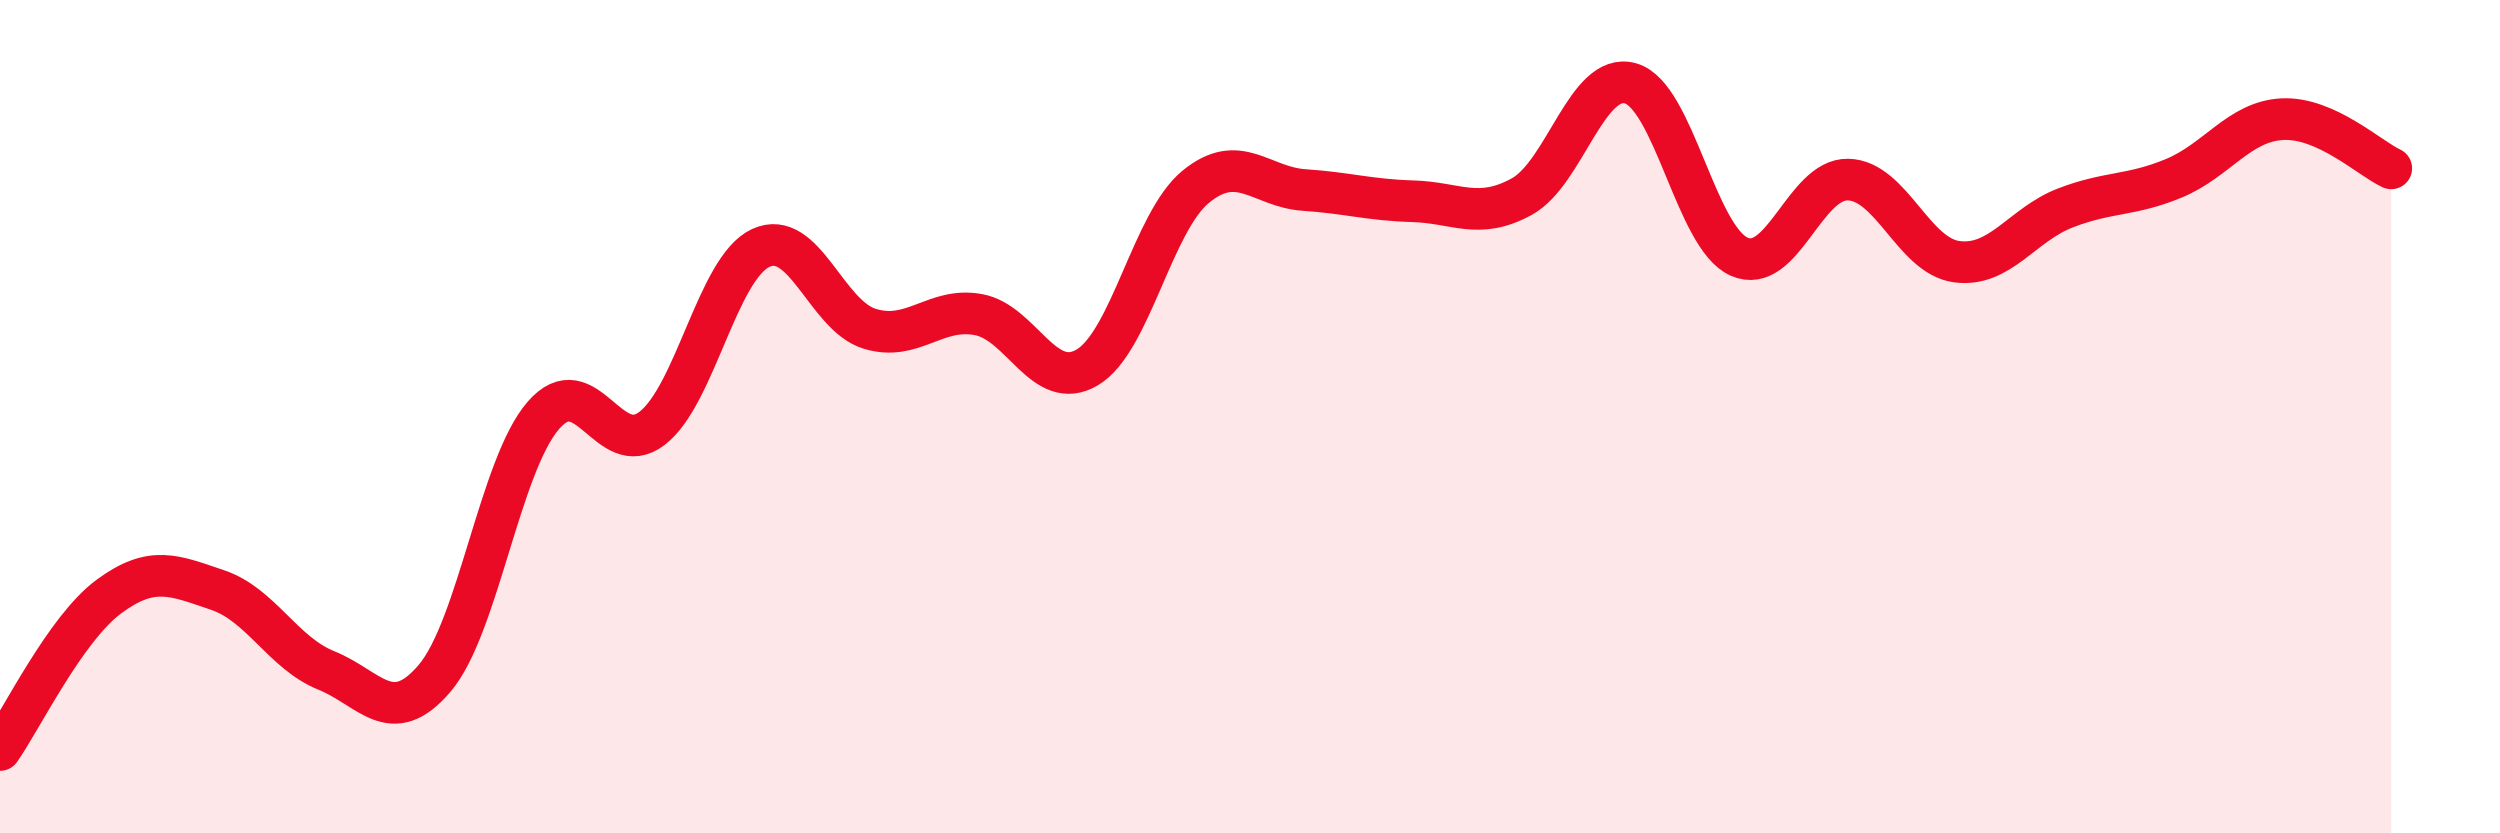 
    <svg width="60" height="20" viewBox="0 0 60 20" xmlns="http://www.w3.org/2000/svg">
      <path
        d="M 0,18 C 0.52,17.26 1.57,15.09 2.61,14.32 C 3.65,13.55 4.18,13.81 5.22,14.16 C 6.26,14.51 6.79,15.67 7.83,16.09 C 8.87,16.51 9.39,17.5 10.43,16.28 C 11.47,15.06 12,11.17 13.04,9.97 C 14.08,8.77 14.61,11.08 15.65,10.28 C 16.69,9.48 17.22,6.43 18.26,5.95 C 19.3,5.47 19.83,7.57 20.87,7.89 C 21.91,8.21 22.44,7.36 23.48,7.55 C 24.52,7.74 25.05,9.43 26.09,8.82 C 27.13,8.21 27.66,5.33 28.7,4.48 C 29.74,3.63 30.26,4.49 31.3,4.56 C 32.34,4.63 32.87,4.8 33.91,4.83 C 34.95,4.86 35.48,5.29 36.52,4.72 C 37.56,4.15 38.09,1.71 39.13,2 C 40.17,2.29 40.7,5.7 41.74,6.16 C 42.78,6.62 43.31,4.29 44.35,4.31 C 45.39,4.33 45.92,6.14 46.96,6.28 C 48,6.42 48.53,5.39 49.57,4.99 C 50.61,4.59 51.13,4.71 52.17,4.28 C 53.21,3.85 53.74,2.91 54.78,2.86 C 55.82,2.81 56.87,3.8 57.39,4.04L57.39 20L0 20Z"
        fill="#EB0A25"
        opacity="0.1"
        stroke-linecap="round"
        stroke-linejoin="round"
      />
      <path
        d="M 0,18 C 0.52,17.26 1.57,15.09 2.61,14.32 C 3.65,13.55 4.18,13.81 5.22,14.16 C 6.26,14.51 6.79,15.67 7.83,16.09 C 8.87,16.51 9.39,17.5 10.43,16.28 C 11.47,15.06 12,11.17 13.04,9.97 C 14.08,8.77 14.61,11.08 15.65,10.28 C 16.69,9.48 17.22,6.43 18.26,5.95 C 19.3,5.47 19.83,7.57 20.87,7.89 C 21.91,8.21 22.44,7.36 23.48,7.55 C 24.52,7.74 25.05,9.43 26.09,8.82 C 27.13,8.21 27.66,5.33 28.7,4.48 C 29.74,3.63 30.26,4.49 31.3,4.56 C 32.34,4.63 32.87,4.8 33.91,4.83 C 34.95,4.86 35.48,5.29 36.52,4.72 C 37.56,4.15 38.09,1.71 39.13,2 C 40.17,2.29 40.7,5.7 41.74,6.16 C 42.78,6.62 43.31,4.29 44.35,4.31 C 45.39,4.33 45.92,6.14 46.96,6.28 C 48,6.42 48.53,5.39 49.57,4.99 C 50.61,4.59 51.13,4.71 52.17,4.28 C 53.21,3.85 53.74,2.91 54.78,2.86 C 55.82,2.81 56.87,3.8 57.39,4.04"
        stroke="#EB0A25"
        stroke-width="1"
        fill="none"
        stroke-linecap="round"
        stroke-linejoin="round"
      />
    </svg>
  